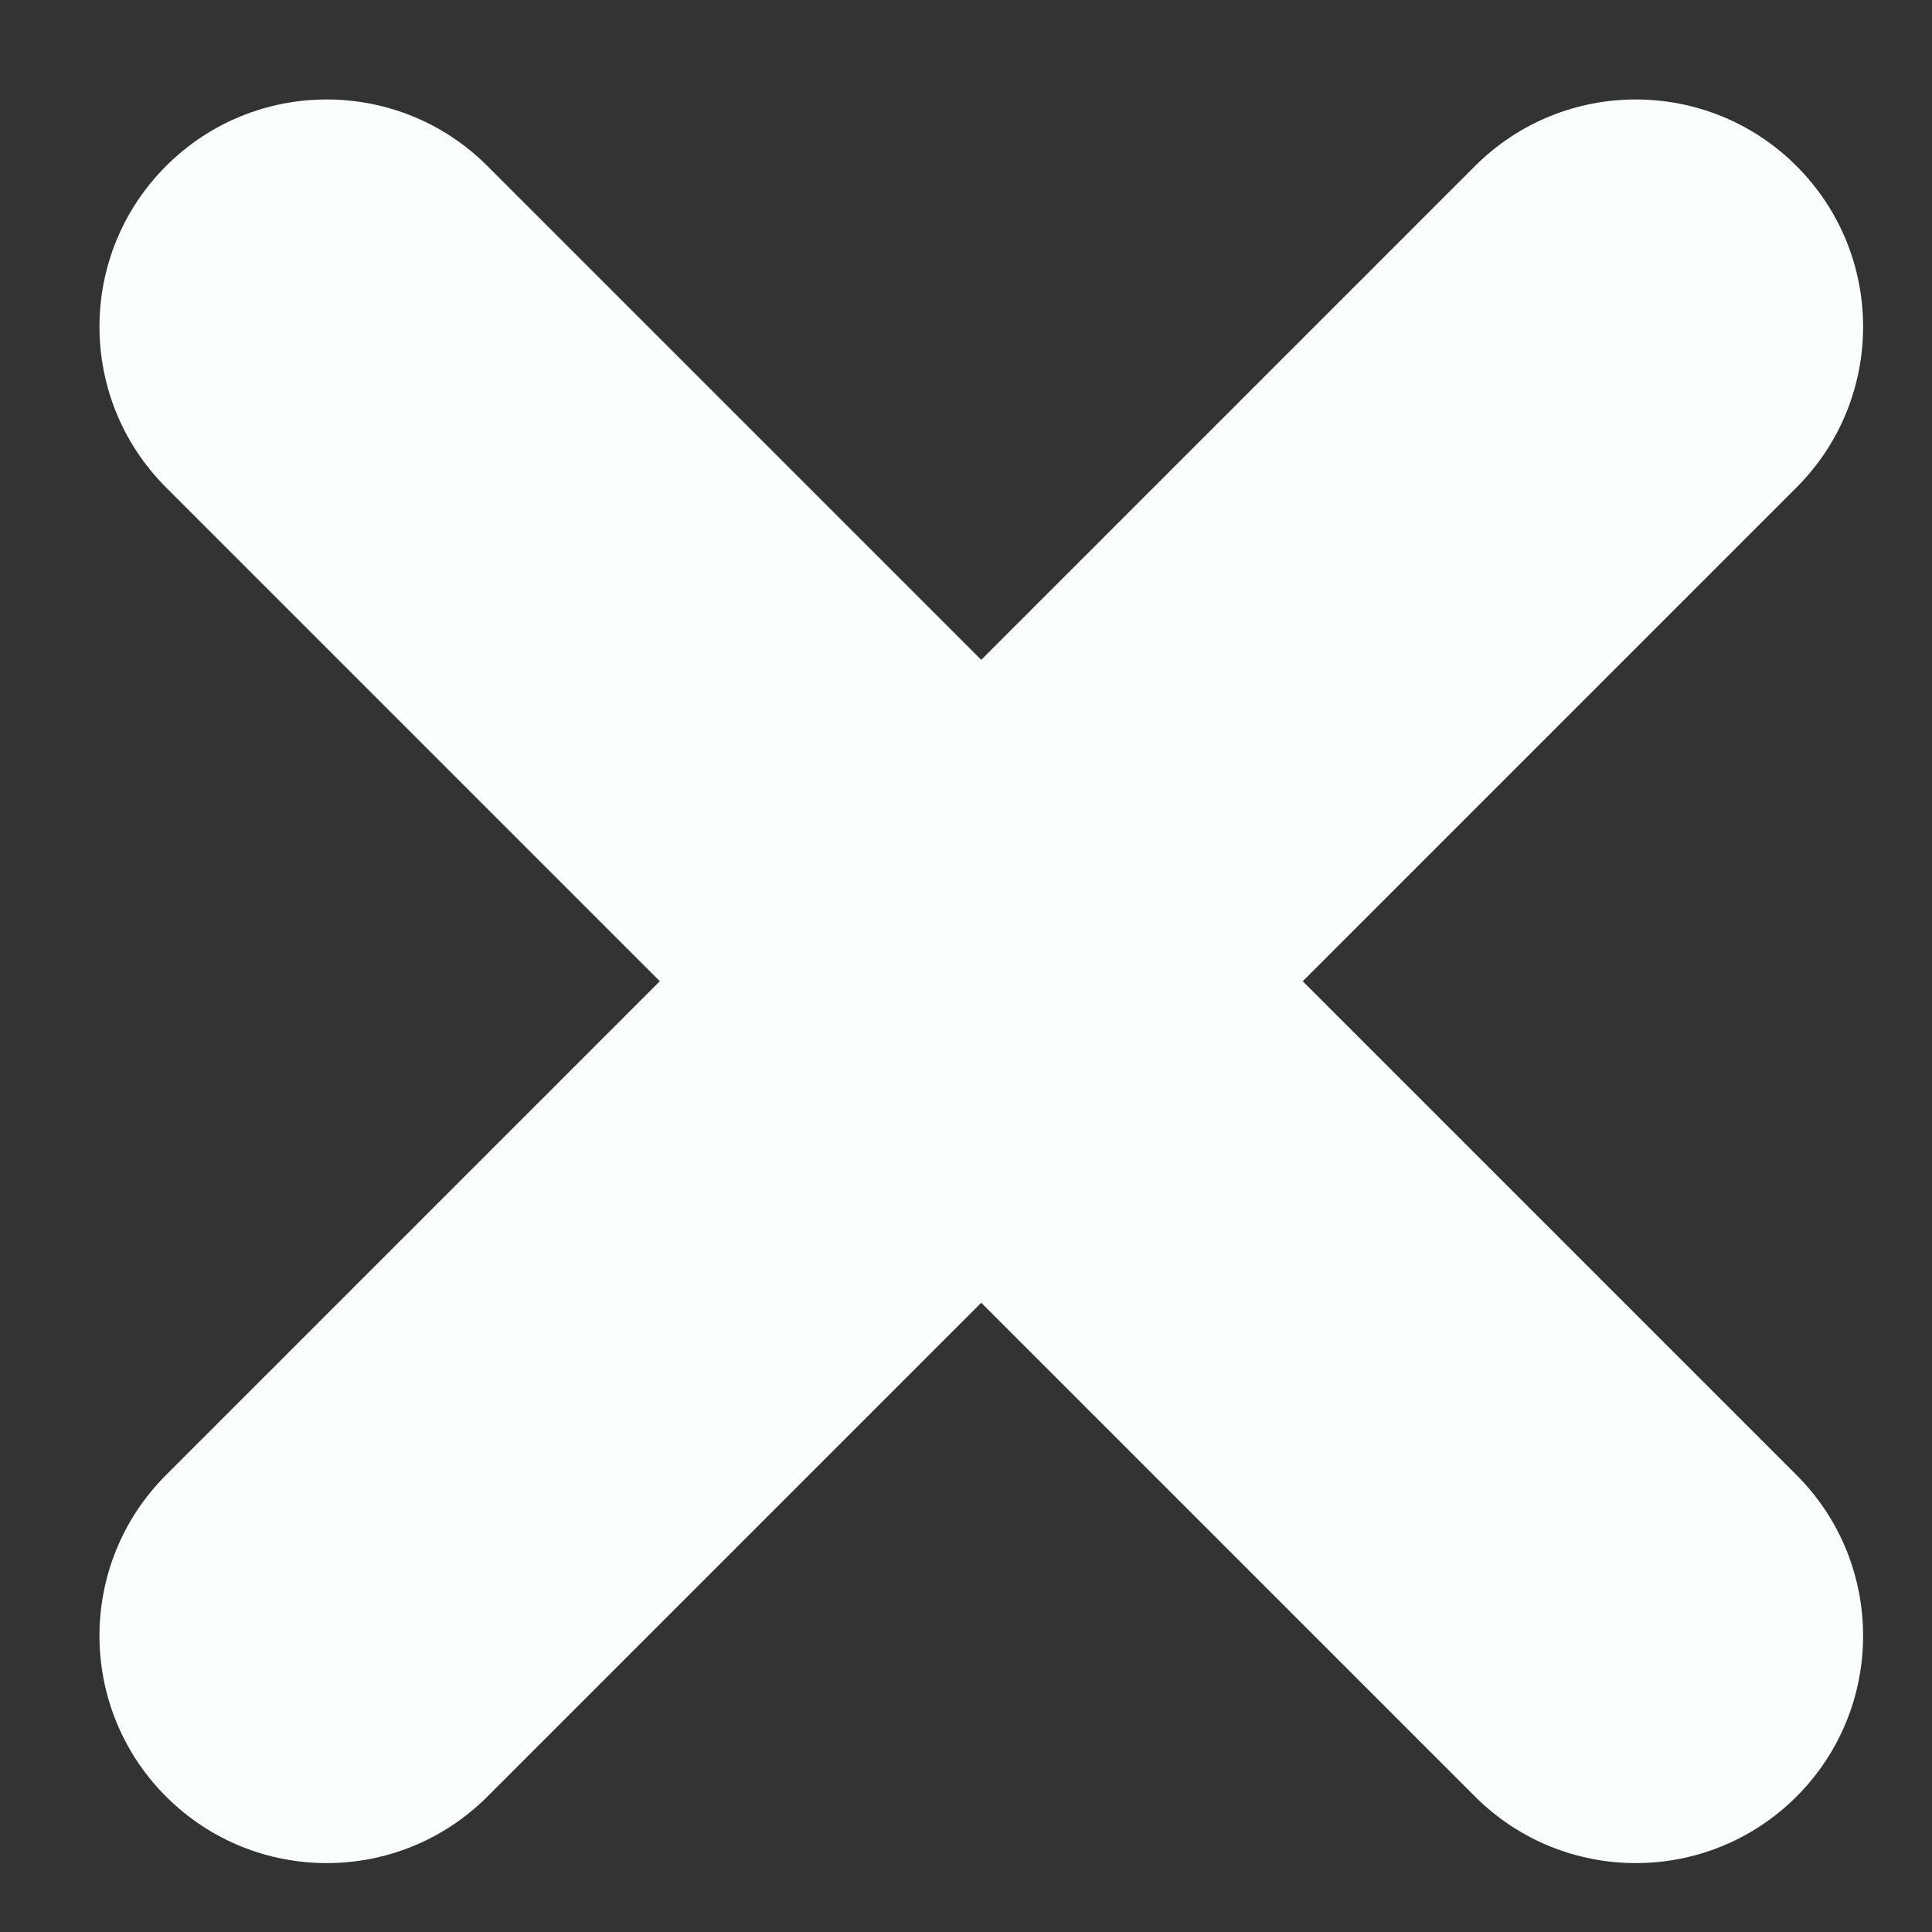 <svg width="17" height="17" viewBox="0 0 17 17" fill="none" xmlns="http://www.w3.org/2000/svg">
<rect x="0" y="0" width="17" height="17" fill="#333333" stroke="none"/>
<path fill-rule="evenodd" clip-rule="evenodd" d="M4.289 1.461C3.508 0.68 2.242 0.68 1.461 1.461C0.68 2.242 0.68 3.508 1.461 4.289L5.806 8.634L1.461 12.979C0.68 13.76 0.68 15.027 1.461 15.808C2.242 16.589 3.508 16.589 4.289 15.808L8.634 11.463L12.979 15.808C13.76 16.589 15.027 16.589 15.808 15.808C16.589 15.027 16.589 13.76 15.808 12.979L11.463 8.634L15.808 4.289C16.589 3.508 16.589 2.242 15.808 1.461C15.027 0.68 13.76 0.68 12.979 1.461L8.634 5.806L4.289 1.461Z" fill="#FAFEFE"/>
</svg>

